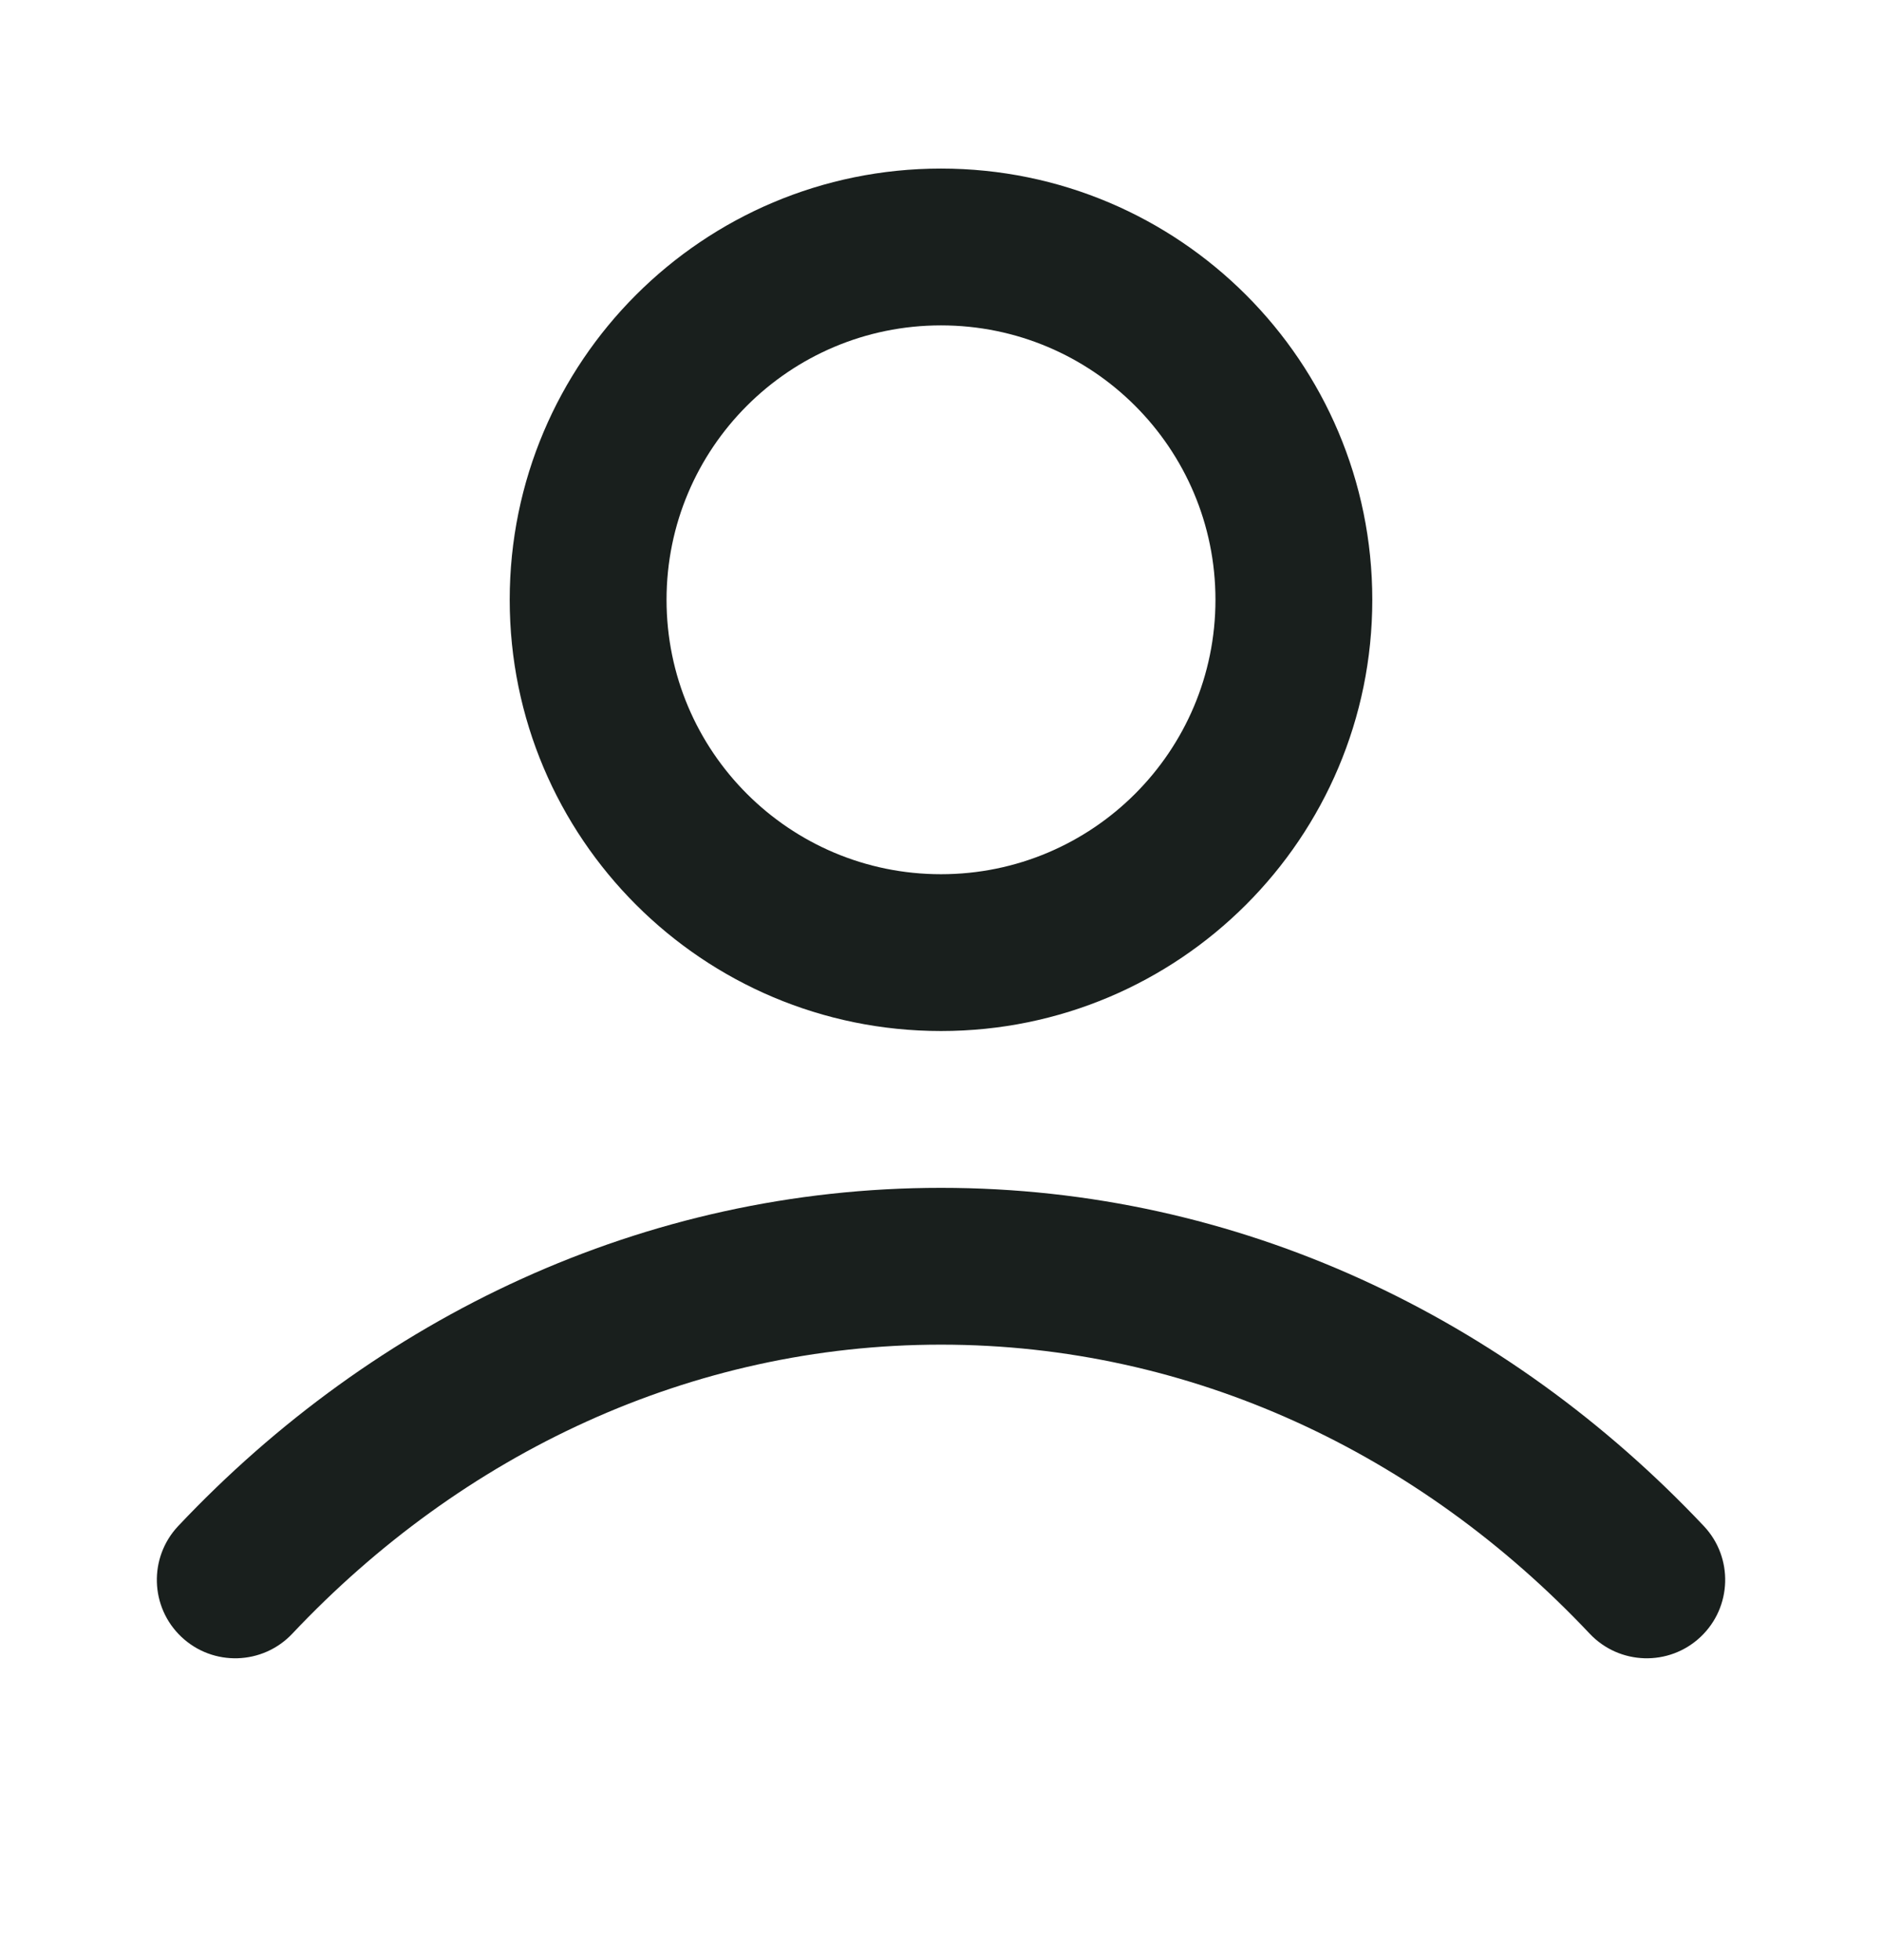 <svg width="24" height="25" viewBox="0 0 24 25" fill="none" xmlns="http://www.w3.org/2000/svg">
<path fill-rule="evenodd" clip-rule="evenodd" d="M12 4.15C10.067 4.15 8.5 5.717 8.5 7.65C8.5 9.583 10.067 11.15 12 11.15C13.933 11.15 15.5 9.583 15.5 7.65C15.5 5.717 13.933 4.15 12 4.15ZM6.5 7.65C6.5 4.613 8.962 2.15 12 2.15C15.038 2.15 17.5 4.613 17.5 7.65C17.5 10.688 15.038 13.15 12 13.15C8.962 13.15 6.5 10.688 6.5 7.65ZM12 17.15C8.809 17.15 5.893 18.539 3.728 20.836C3.349 21.238 2.716 21.257 2.314 20.878C1.912 20.499 1.894 19.866 2.272 19.464C4.778 16.807 8.205 15.15 12 15.15C15.795 15.15 19.222 16.807 21.728 19.464C22.107 19.866 22.088 20.499 21.686 20.878C21.284 21.257 20.651 21.238 20.272 20.836C18.107 18.539 15.191 17.15 12 17.15Z" fill="#191F1D"/>
</svg>

